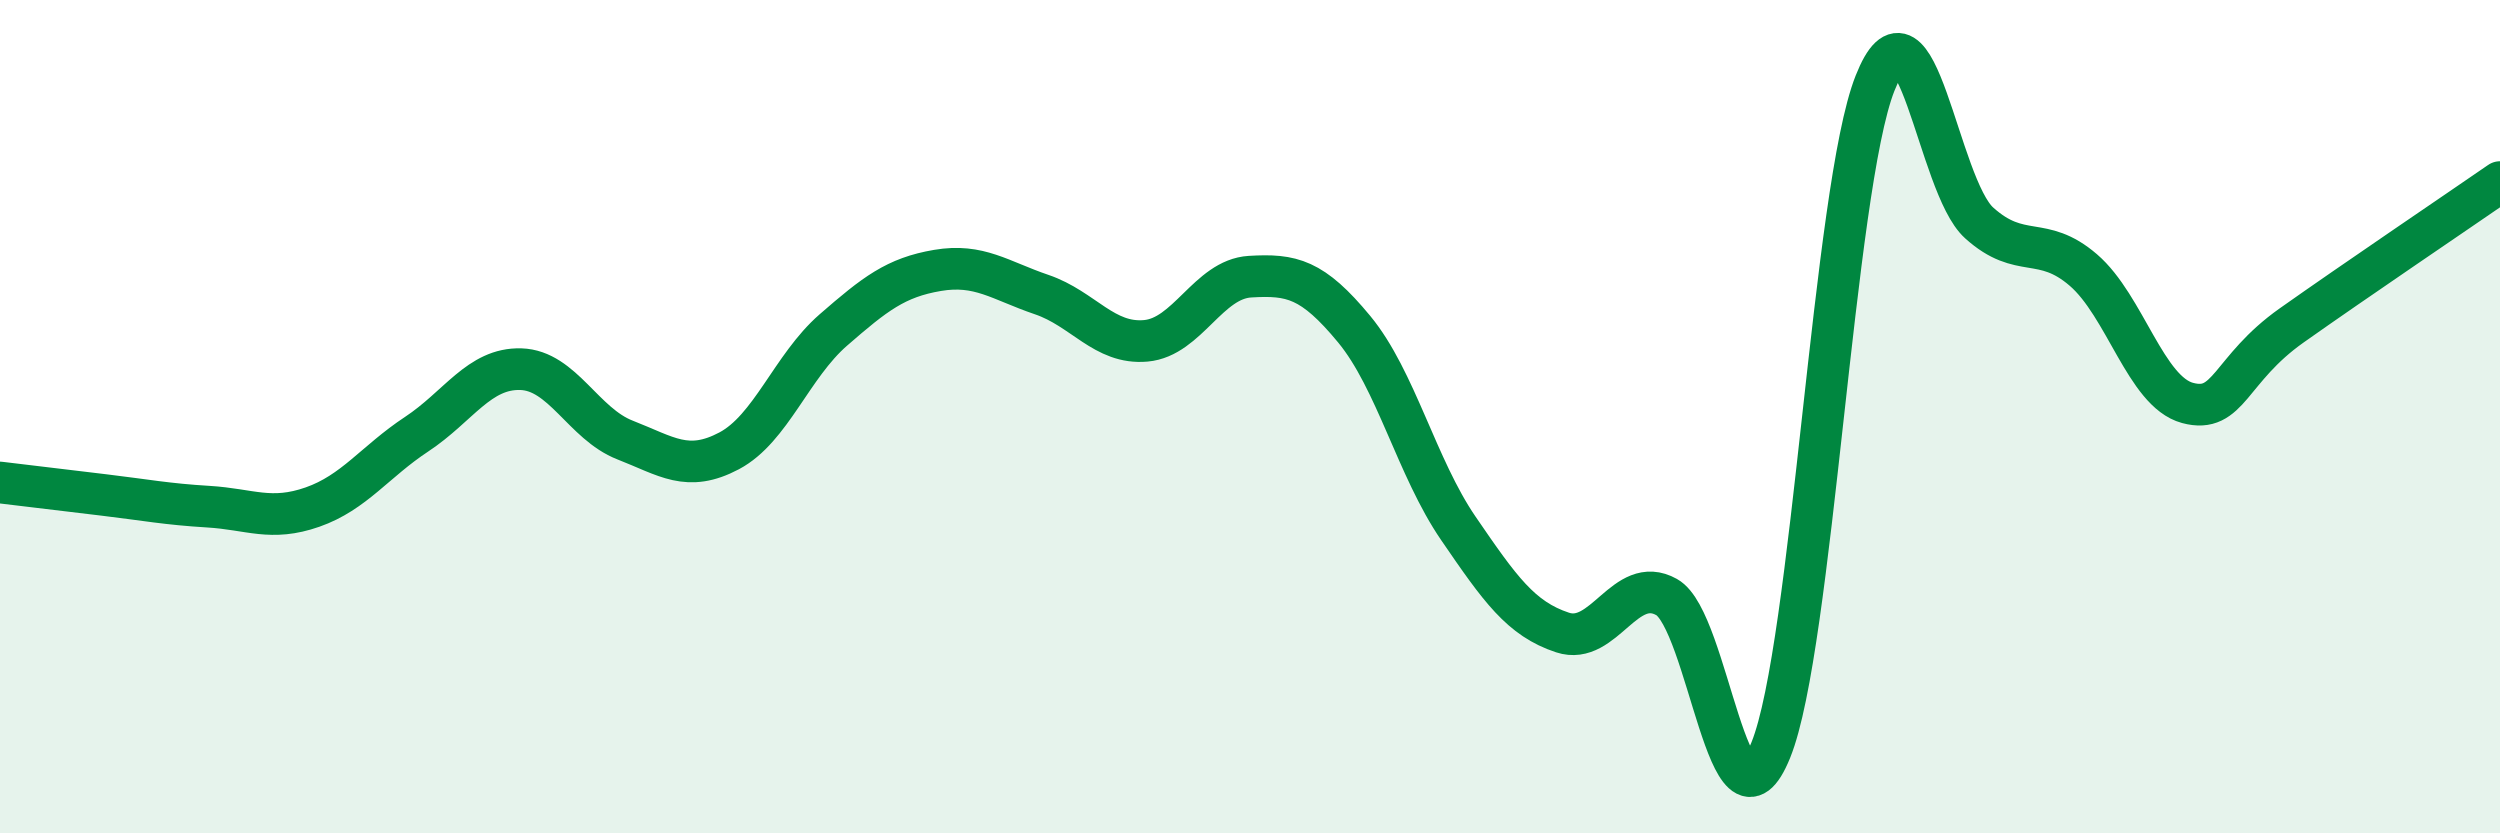 
    <svg width="60" height="20" viewBox="0 0 60 20" xmlns="http://www.w3.org/2000/svg">
      <path
        d="M 0,11.58 C 0.5,11.64 1.5,11.76 2.5,11.88 C 3.5,12 4,12.1 5,12.16 C 6,12.22 6.5,12.52 7.5,12.17 C 8.5,11.82 9,11.08 10,10.42 C 11,9.76 11.5,8.83 12.5,8.86 C 13.5,8.89 14,10.17 15,10.56 C 16,10.95 16.5,11.35 17.5,10.82 C 18.5,10.29 19,8.79 20,7.92 C 21,7.05 21.5,6.66 22.5,6.49 C 23.5,6.32 24,6.73 25,7.07 C 26,7.41 26.5,8.27 27.5,8.18 C 28.5,8.09 29,6.7 30,6.64 C 31,6.58 31.5,6.69 32.5,7.9 C 33.5,9.11 34,11.22 35,12.68 C 36,14.14 36.5,14.85 37.5,15.18 C 38.5,15.51 39,13.77 40,14.33 C 41,14.89 41.5,20.47 42.5,18 C 43.5,15.53 44,4.53 45,2 C 46,-0.53 46.5,4.45 47.5,5.35 C 48.5,6.25 49,5.62 50,6.48 C 51,7.34 51.5,9.4 52.5,9.67 C 53.5,9.94 53.5,8.87 55,7.81 C 56.5,6.75 59,5.06 60,4.37L60 20L0 20Z"
        fill="#008740"
        opacity="0.1"
        stroke-linecap="round"
        stroke-linejoin="round"
      />
      <path
        d="M 0,11.58 C 0.5,11.64 1.5,11.76 2.5,11.88 C 3.5,12 4,12.1 5,12.16 C 6,12.22 6.5,12.52 7.5,12.17 C 8.5,11.82 9,11.08 10,10.42 C 11,9.76 11.5,8.83 12.5,8.86 C 13.5,8.89 14,10.17 15,10.56 C 16,10.95 16.5,11.35 17.5,10.82 C 18.5,10.29 19,8.79 20,7.92 C 21,7.05 21.5,6.66 22.5,6.49 C 23.5,6.32 24,6.73 25,7.07 C 26,7.41 26.5,8.27 27.5,8.18 C 28.5,8.09 29,6.7 30,6.64 C 31,6.58 31.5,6.69 32.5,7.9 C 33.5,9.11 34,11.22 35,12.68 C 36,14.14 36.5,14.85 37.5,15.18 C 38.5,15.51 39,13.77 40,14.33 C 41,14.89 41.5,20.47 42.5,18 C 43.5,15.53 44,4.53 45,2 C 46,-0.53 46.5,4.45 47.5,5.35 C 48.5,6.25 49,5.62 50,6.48 C 51,7.34 51.5,9.4 52.5,9.67 C 53.5,9.94 53.5,8.87 55,7.81 C 56.5,6.75 59,5.06 60,4.37"
        stroke="#008740"
        stroke-width="1"
        fill="none"
        stroke-linecap="round"
        stroke-linejoin="round"
      />
    </svg>
  